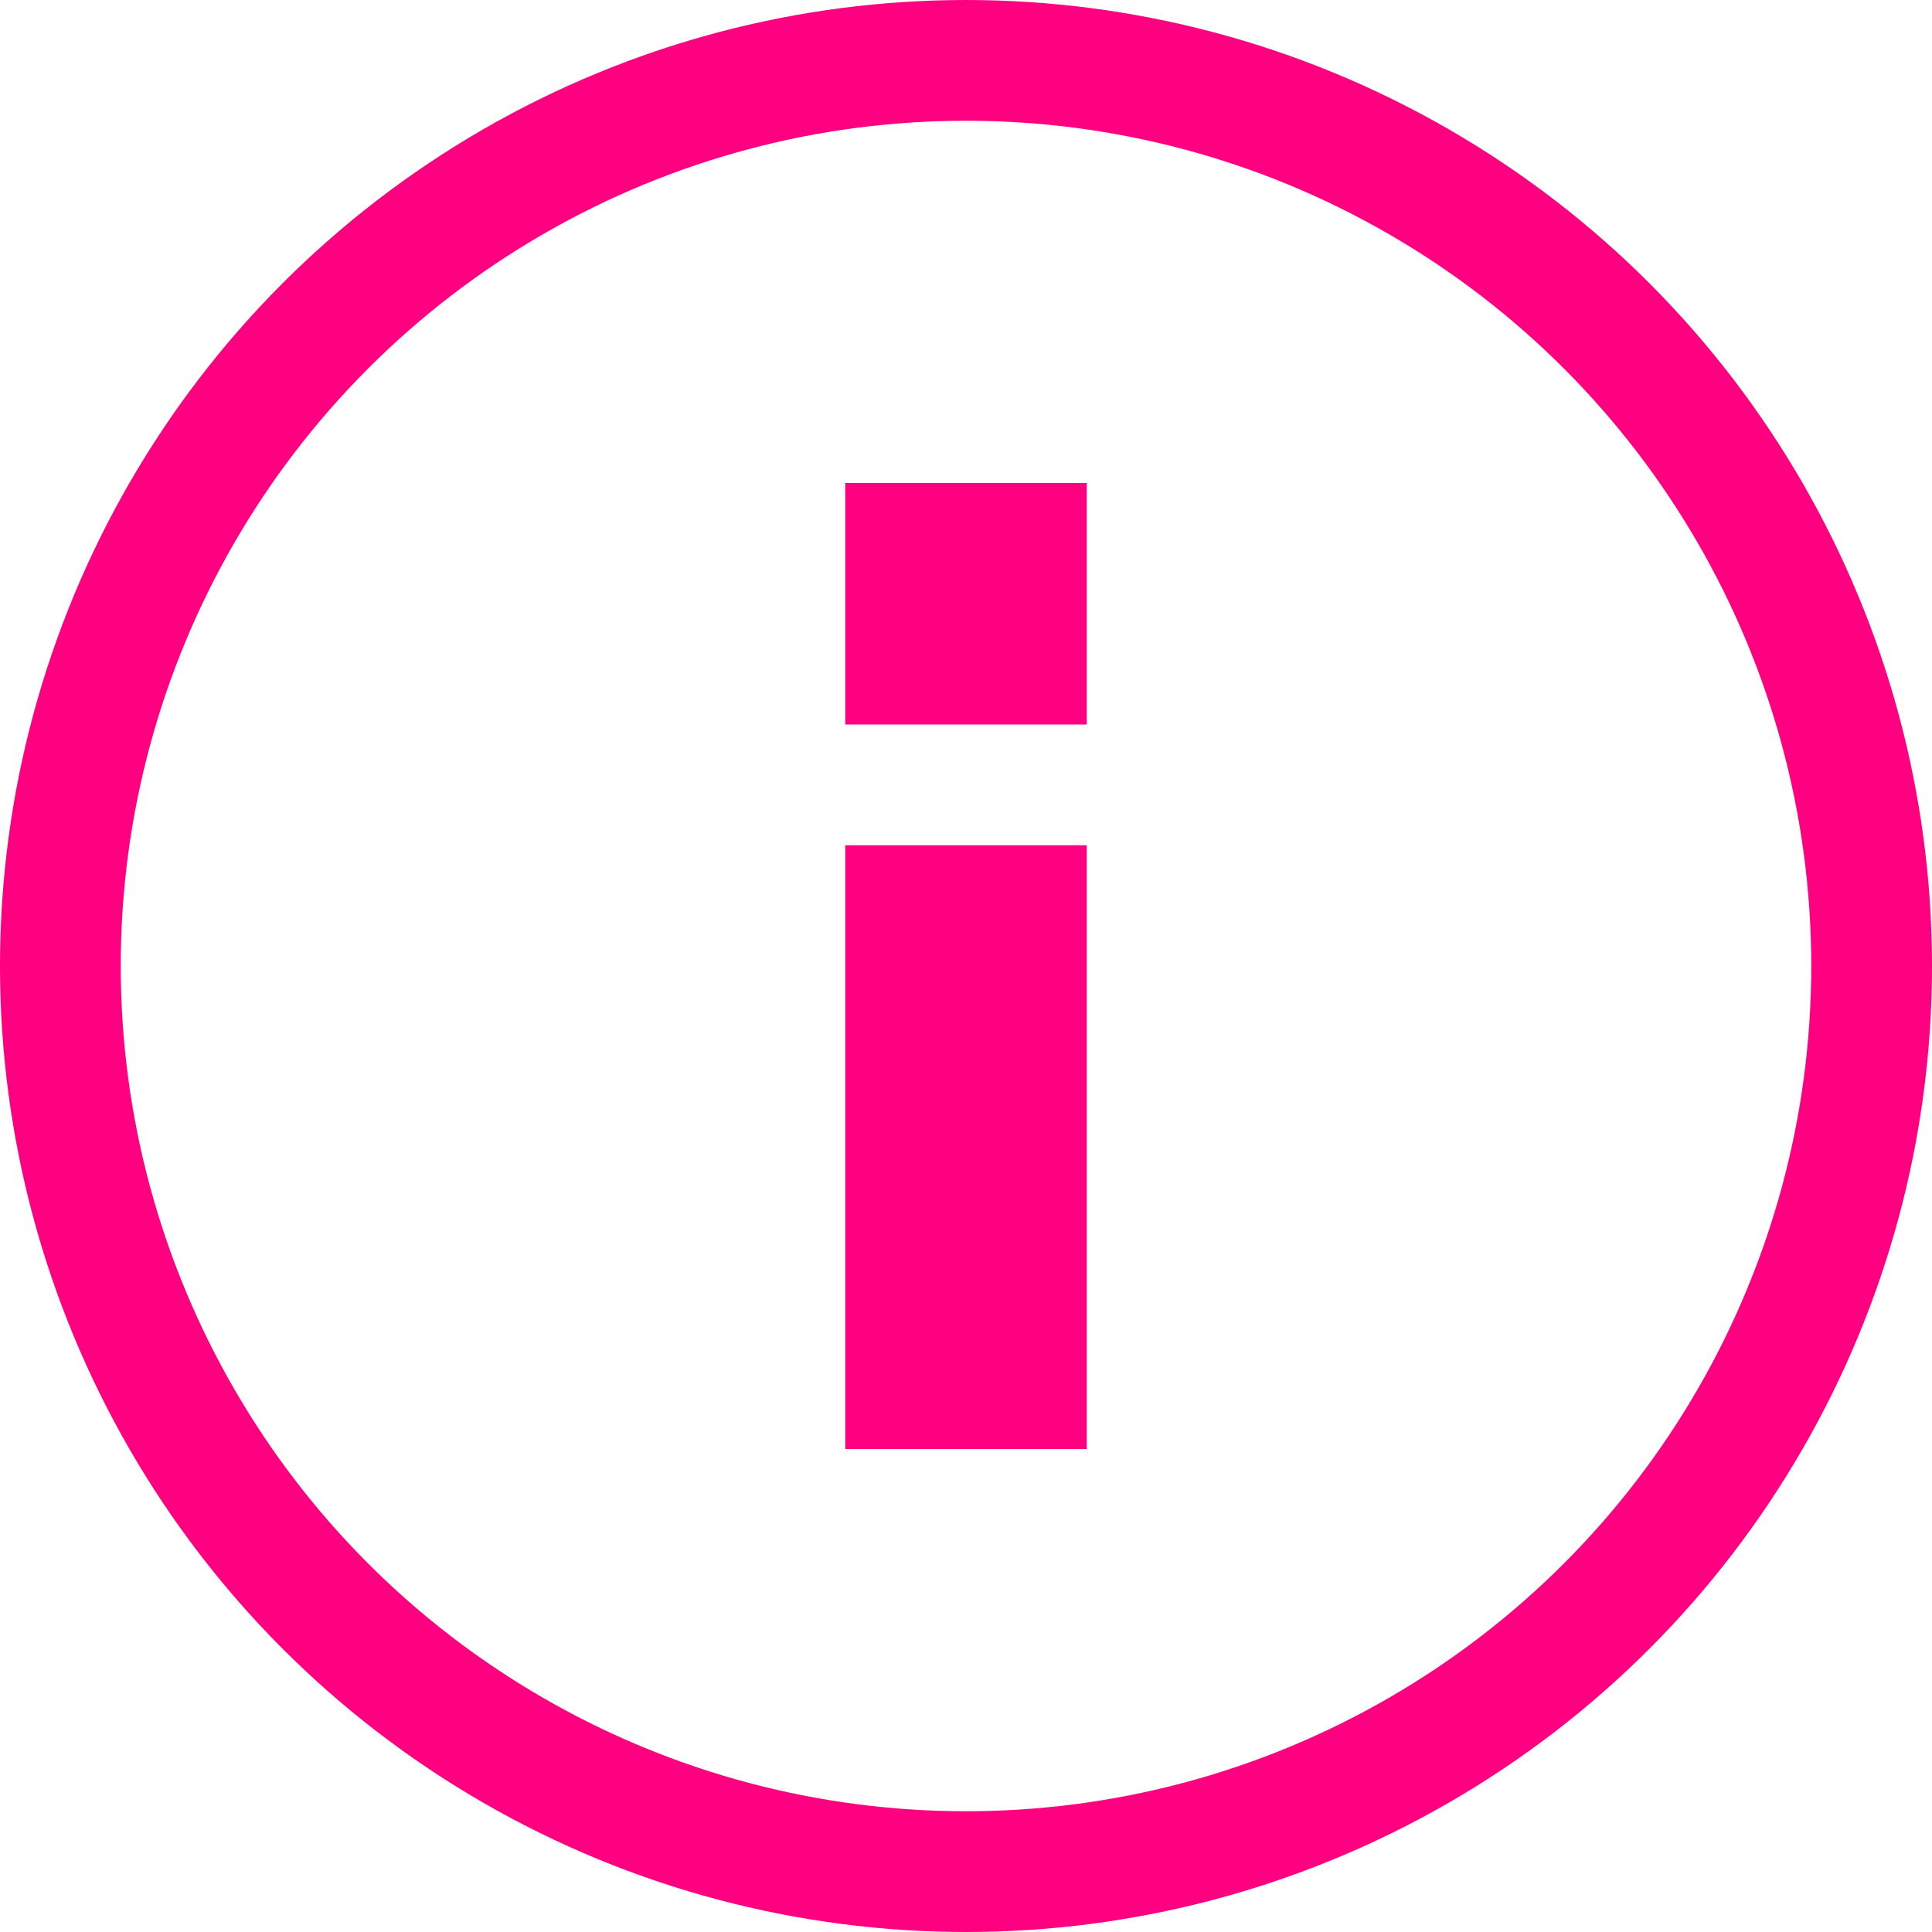 <svg xmlns="http://www.w3.org/2000/svg" width="16" height="16" viewBox="0 0 16 16">
  <g id="Group_5197" data-name="Group 5197" transform="translate(-700 -1545)">
    <g id="Ellipse_4" data-name="Ellipse 4" transform="translate(700 1545)" fill="none" stroke="#ff0080" stroke-width="1">
      <circle cx="8" cy="8" r="8" stroke="none"/>
      <circle cx="8" cy="8" r="7.5" fill="none"/>
    </g>
    <g id="Group_4886" data-name="Group 4886">
      <rect id="Rectangle_279" data-name="Rectangle 279" width="2" height="5" transform="translate(707 1552)" fill="#ff0080"/>
      <rect id="Rectangle_280" data-name="Rectangle 280" width="2" height="2" transform="translate(707 1549)" fill="#ff0080"/>
    </g>
  </g>
</svg>
